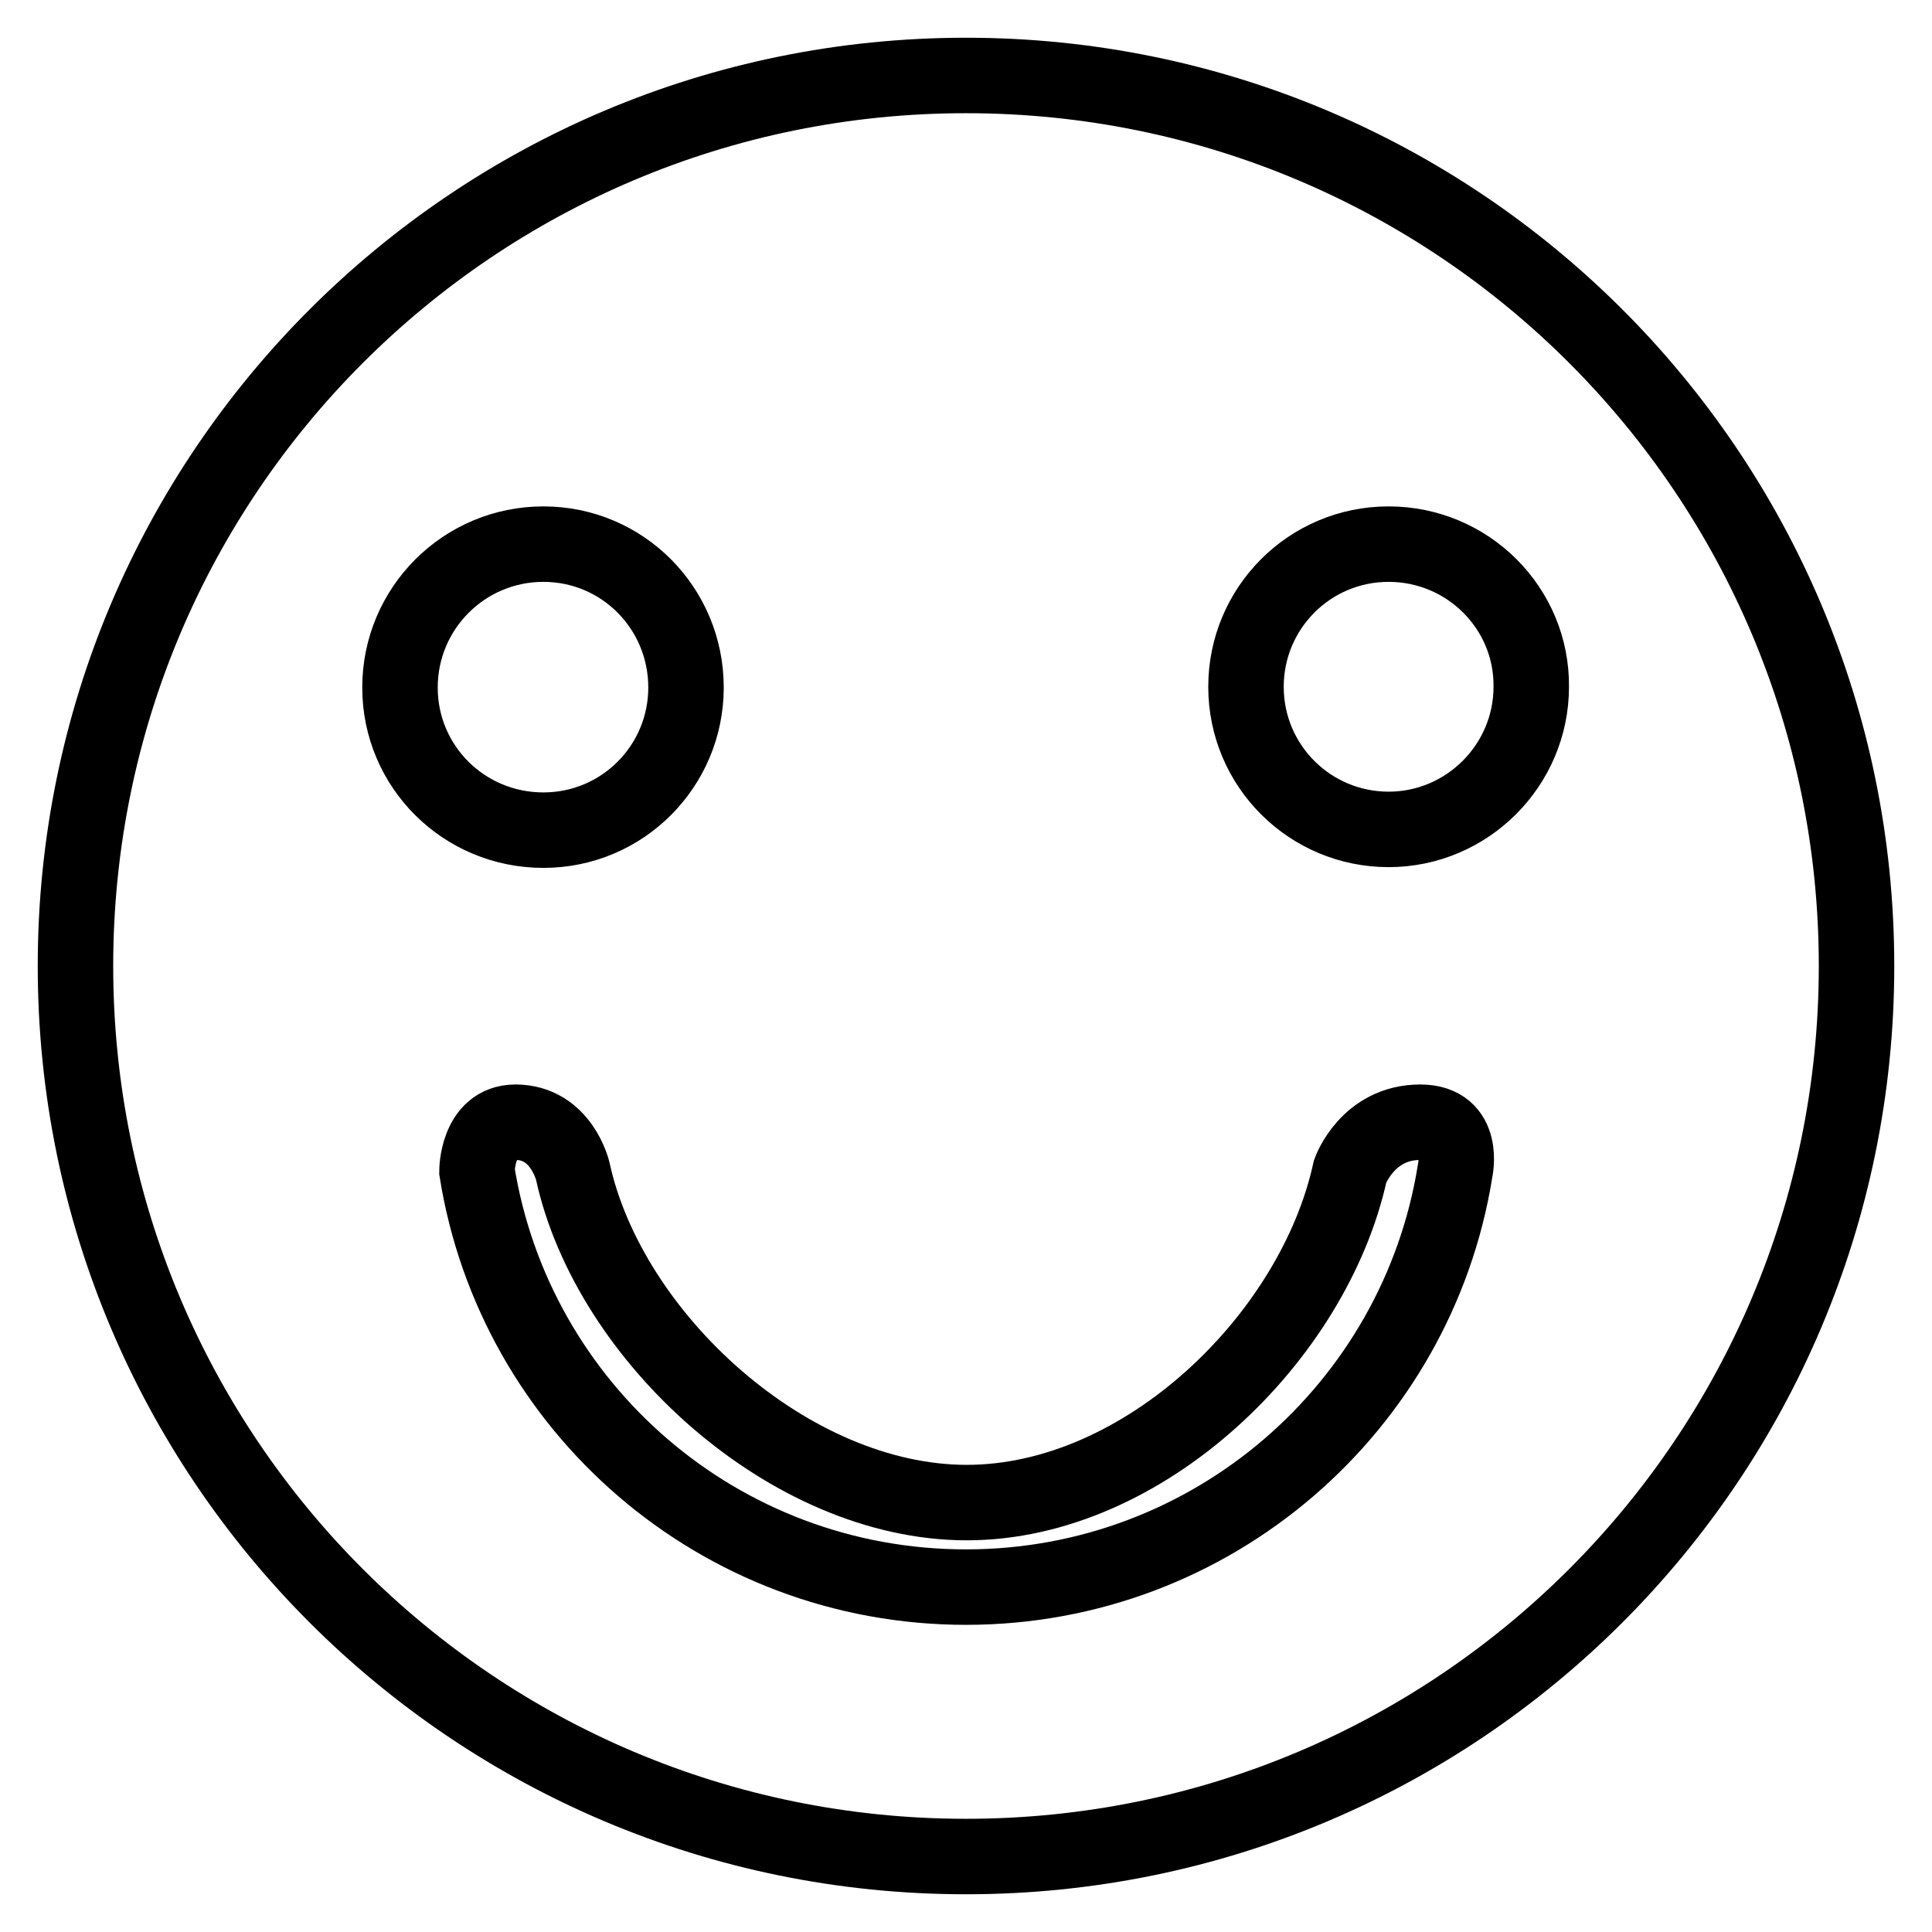 <?xml version="1.0" encoding="utf-8"?>
<!-- Svg Vector Icons : http://www.onlinewebfonts.com/icon -->
<!DOCTYPE svg PUBLIC "-//W3C//DTD SVG 1.1//EN" "http://www.w3.org/Graphics/SVG/1.1/DTD/svg11.dtd">
<svg version="1.1" xmlns="http://www.w3.org/2000/svg" xmlns:xlink="http://www.w3.org/1999/xlink" x="0px" y="0px" viewBox="0 0 256 256" enable-background="new 0 0 256 256" xml:space="preserve">
<g> <path stroke-width="10" fill-opacity="0" stroke="#000000"  d="M246,128c0,65.2-52.8,118-118,118c-65.2,0-118-52.8-118-118C10,62.8,62.8,10,128,10 C193.2,10,246,62.8,246,128z M72,72.1C61.5,72.1,53,80.6,53,91.1C53,101.6,61.5,110,72,110s18.9-8.5,18.9-18.9 C90.9,80.6,82.5,72.1,72,72.1z M184,72.1c-10.5,0-18.9,8.5-18.9,18.9c0,10.5,8.5,18.9,18.9,18.9s18.9-8.5,18.9-18.9 C203,80.6,194.5,72.1,184,72.1z M178.9,155.2c-4.8,22-27.3,43.9-50.8,43.9s-47.4-21.9-52.2-43.9c0,0-1.5-6.5-7.6-6.5 c-5.1,0-5.1,6.5-5.1,6.5c5,31.3,32.1,55.1,64.8,55.1c32.7,0,59.8-23.9,64.8-55.1c0,0,1.5-6.5-4.6-6.5 C181.2,148.7,178.9,155.2,178.9,155.2L178.9,155.2z"/></g>
</svg>